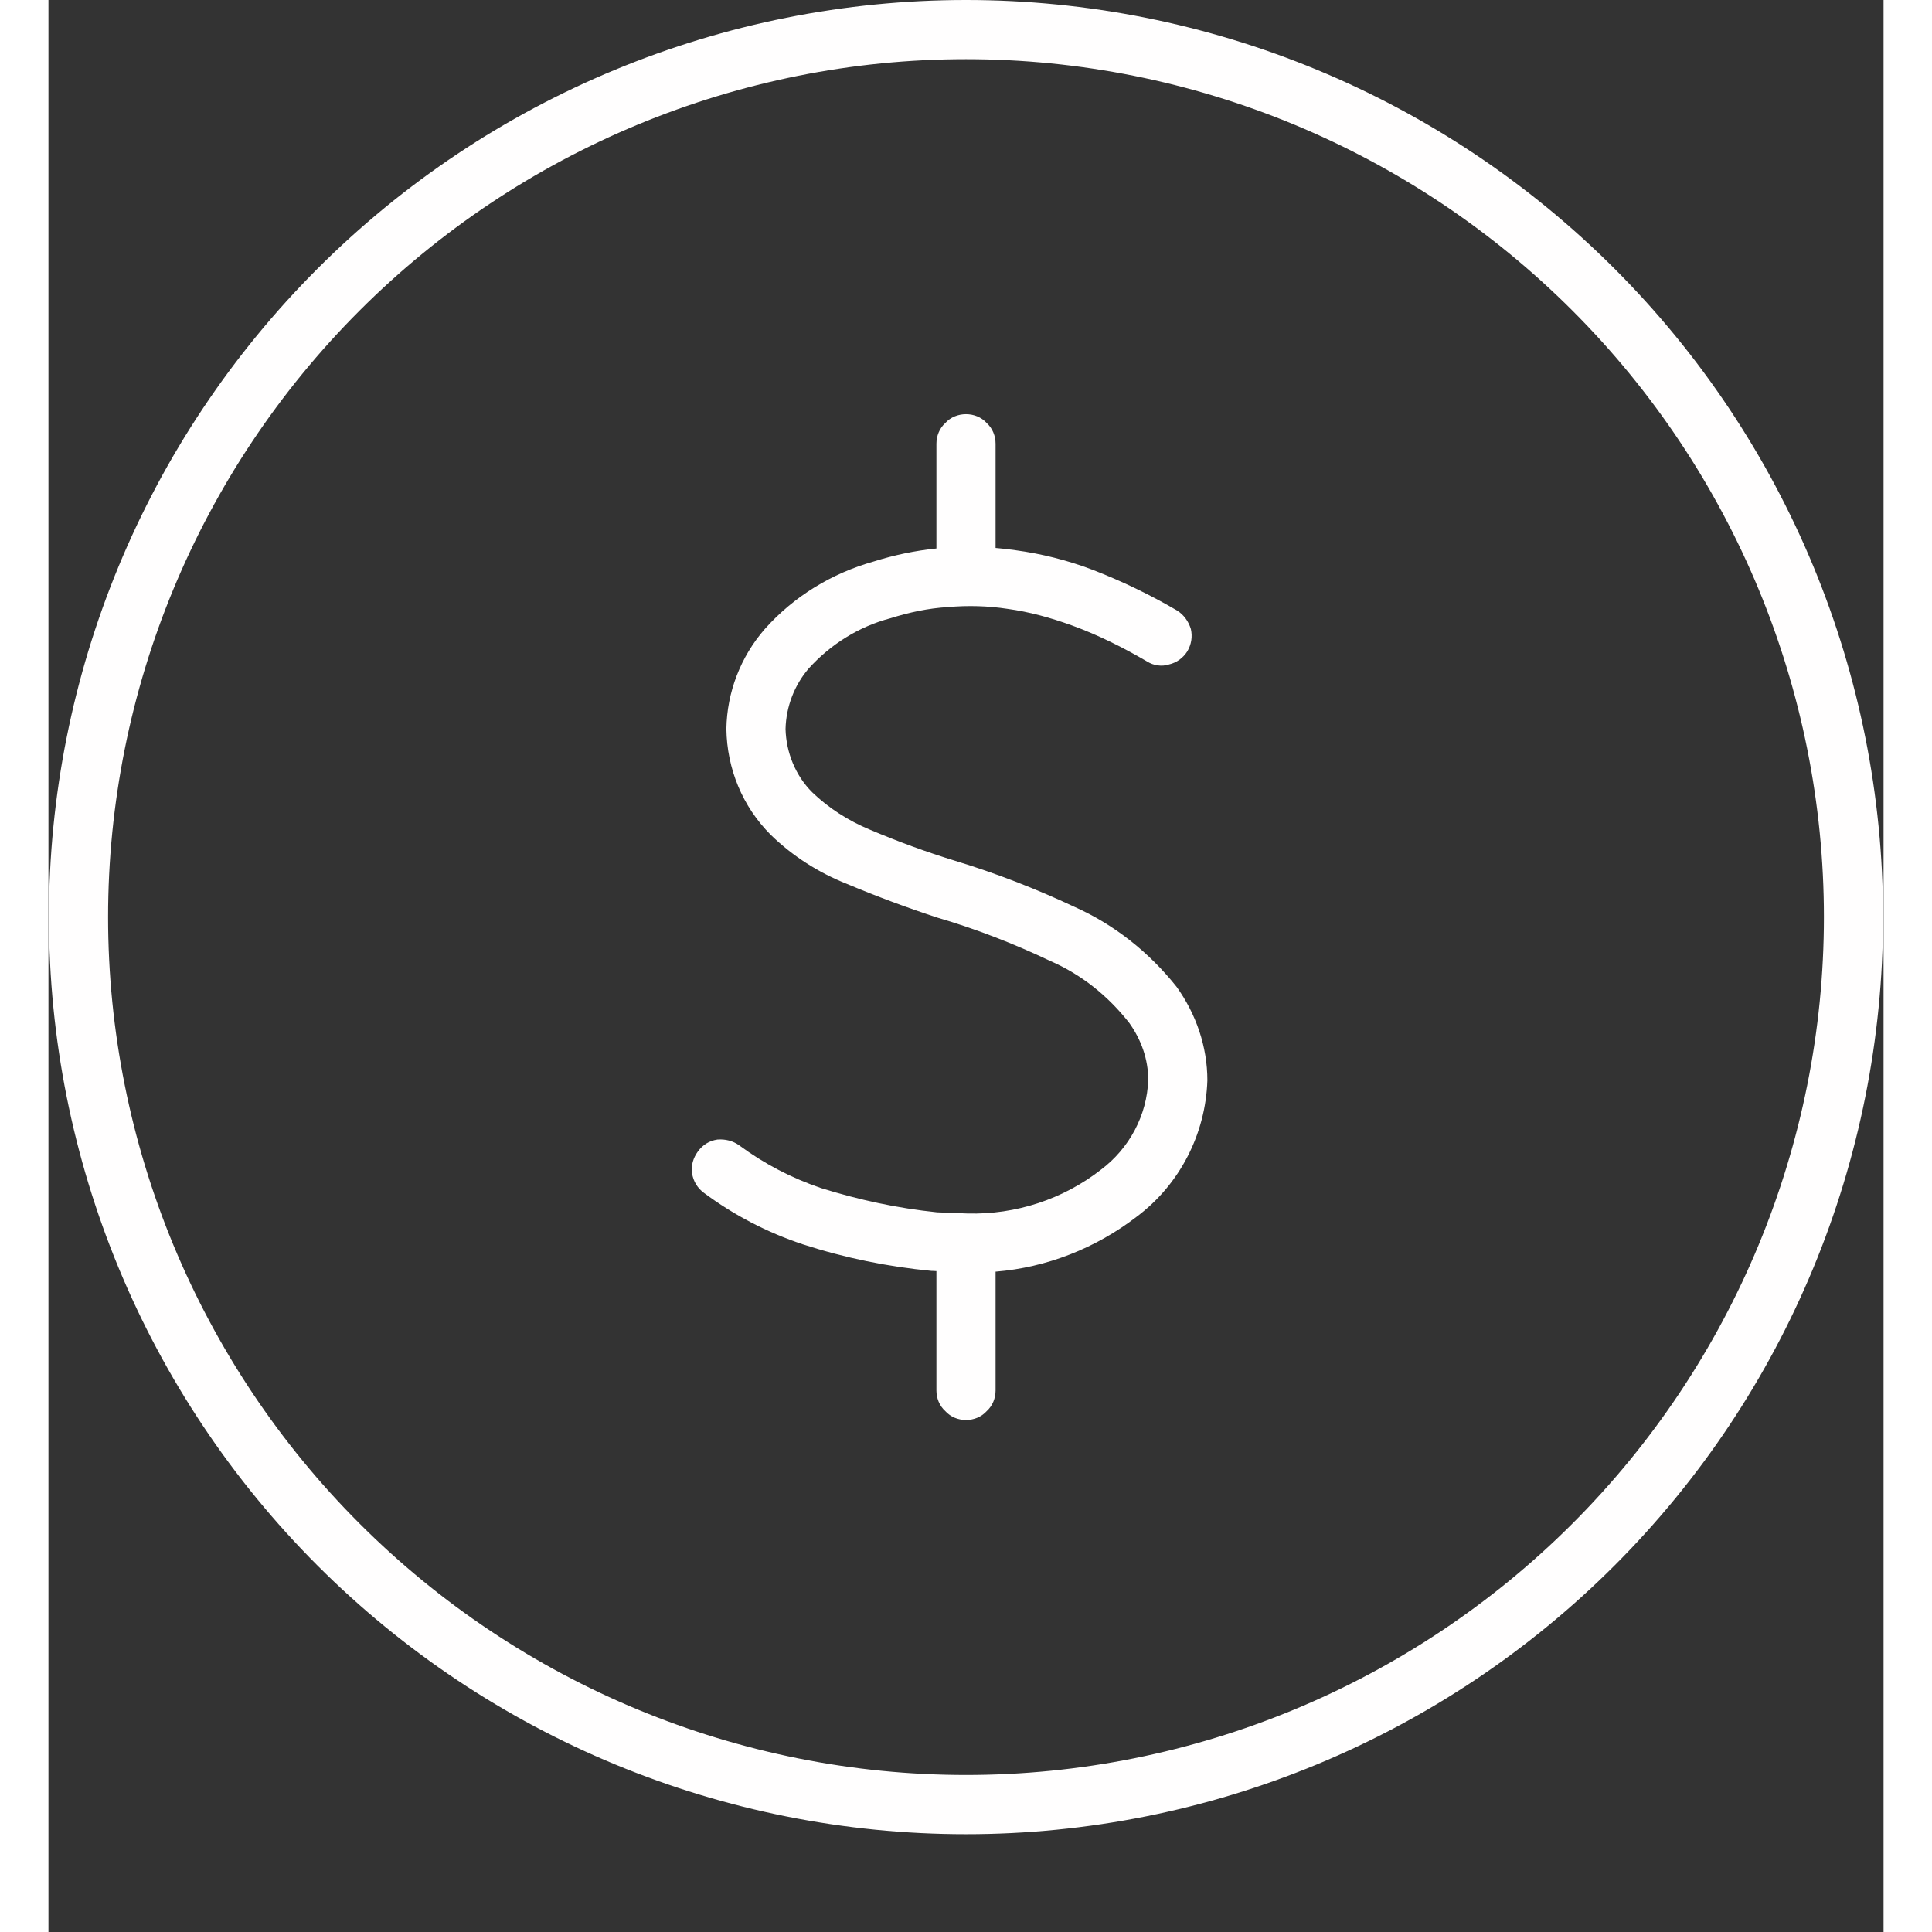 <svg xmlns="http://www.w3.org/2000/svg" xmlns:xlink="http://www.w3.org/1999/xlink" width="200" zoomAndPan="magnify" viewBox="0 0 150 157.92" height="200" preserveAspectRatio="xMidYMid meet" version="1.2"><rect x="0" y="0" width="150" height="157.92" fill="#333333" stroke="none"/><defs><clipPath id="dc01fb2fa8"><path d="M 0.039 0 L 149.961 0 L 149.961 149.926 L 0.039 149.926 Z M 0.039 0 "/></clipPath></defs><g id="6b1374dd11"><g clip-rule="nonzero" clip-path="url(#dc01fb2fa8)"><path style=" stroke:none;fill-rule:evenodd;fill:#fffefe;fill-opacity:1;" d="M 72.582 103.898 L 72.293 103.883 C 72.242 103.883 72.242 103.883 72.195 103.883 C 68.617 103.543 65.086 102.82 61.652 101.707 C 58.75 100.738 56.043 99.336 53.574 97.5 C 53.043 97.113 52.703 96.531 52.609 95.902 C 52.512 95.273 52.703 94.645 53.09 94.113 C 53.48 93.582 54.012 93.242 54.688 93.145 C 55.316 93.098 55.945 93.242 56.477 93.629 C 58.508 95.129 60.734 96.289 63.152 97.113 C 66.246 98.078 69.391 98.758 72.629 99.094 L 75.145 99.191 C 79.062 99.289 82.93 98.031 86.027 95.613 C 88.348 93.871 89.801 91.164 89.895 88.262 C 89.895 86.57 89.316 84.973 88.348 83.617 C 86.605 81.395 84.43 79.652 81.867 78.539 C 78.918 77.137 75.82 75.93 72.68 75.012 C 70.164 74.188 67.695 73.27 65.277 72.254 C 62.957 71.336 60.828 69.98 59.039 68.238 C 56.719 65.918 55.461 62.824 55.414 59.582 C 55.461 56.586 56.574 53.684 58.559 51.41 C 60.926 48.75 64.023 46.863 67.457 45.895 C 69.109 45.375 70.84 45.008 72.582 44.832 L 72.582 36.273 C 72.582 35.645 72.824 35.016 73.309 34.578 C 73.742 34.094 74.371 33.855 75 33.855 C 75.629 33.855 76.258 34.094 76.691 34.578 C 77.176 35.016 77.418 35.645 77.418 36.273 L 77.418 44.789 C 77.965 44.836 78.516 44.895 79.062 44.977 C 81.191 45.266 83.32 45.801 85.348 46.574 C 87.719 47.492 90.039 48.605 92.266 49.91 C 92.797 50.25 93.184 50.781 93.379 51.41 C 93.523 52.039 93.426 52.668 93.086 53.246 C 92.75 53.777 92.219 54.168 91.59 54.312 C 91.008 54.504 90.332 54.406 89.801 54.07 C 87.816 52.91 85.785 51.895 83.656 51.121 C 81.914 50.492 80.176 50.008 78.387 49.766 C 76.789 49.523 75.145 49.477 73.551 49.621 C 71.906 49.715 70.355 50.055 68.809 50.539 C 66.246 51.215 63.926 52.668 62.137 54.648 C 60.977 56.004 60.297 57.746 60.25 59.582 C 60.297 61.516 61.07 63.402 62.426 64.758 C 63.781 66.062 65.375 67.078 67.117 67.805 C 69.391 68.773 71.758 69.641 74.129 70.367 C 77.465 71.383 80.707 72.641 83.898 74.141 C 87.141 75.59 89.992 77.863 92.219 80.668 C 93.812 82.895 94.73 85.555 94.73 88.309 C 94.586 92.711 92.457 96.82 88.977 99.434 C 85.609 102.031 81.594 103.605 77.414 103.945 C 77.418 103.961 77.418 103.969 77.418 103.98 L 77.418 113.652 C 77.418 114.281 77.176 114.91 76.691 115.344 C 76.258 115.828 75.629 116.07 75 116.07 C 74.371 116.07 73.742 115.828 73.309 115.344 C 72.824 114.91 72.582 114.281 72.582 113.652 L 72.582 103.98 C 72.582 103.949 72.582 103.926 72.582 103.898 Z M 4.875 74.961 C 4.875 56.391 12.273 38.547 25.43 25.391 C 38.582 12.234 56.43 4.836 75 4.836 C 93.57 4.836 111.418 12.234 124.57 25.391 C 137.727 38.547 145.125 56.391 145.125 74.961 C 145.125 93.535 137.727 111.379 124.57 124.535 C 111.418 137.688 93.57 145.086 75 145.086 C 56.43 145.086 38.582 137.688 25.43 124.535 C 12.273 111.379 4.875 93.535 4.875 74.961 Z M 0.039 74.961 C 0.039 55.086 7.922 36.031 21.996 21.957 C 36.066 7.883 55.121 0 75 0 C 94.879 0 113.934 7.883 128.004 21.957 C 142.078 36.031 149.961 55.086 149.961 74.961 C 149.961 94.84 142.078 113.895 128.004 127.969 C 113.934 142.039 94.879 149.926 75 149.926 C 55.121 149.926 36.066 142.039 21.996 127.969 C 7.922 113.895 0.039 94.84 0.039 74.961 Z M 0.039 74.961 "/></g></g></svg>